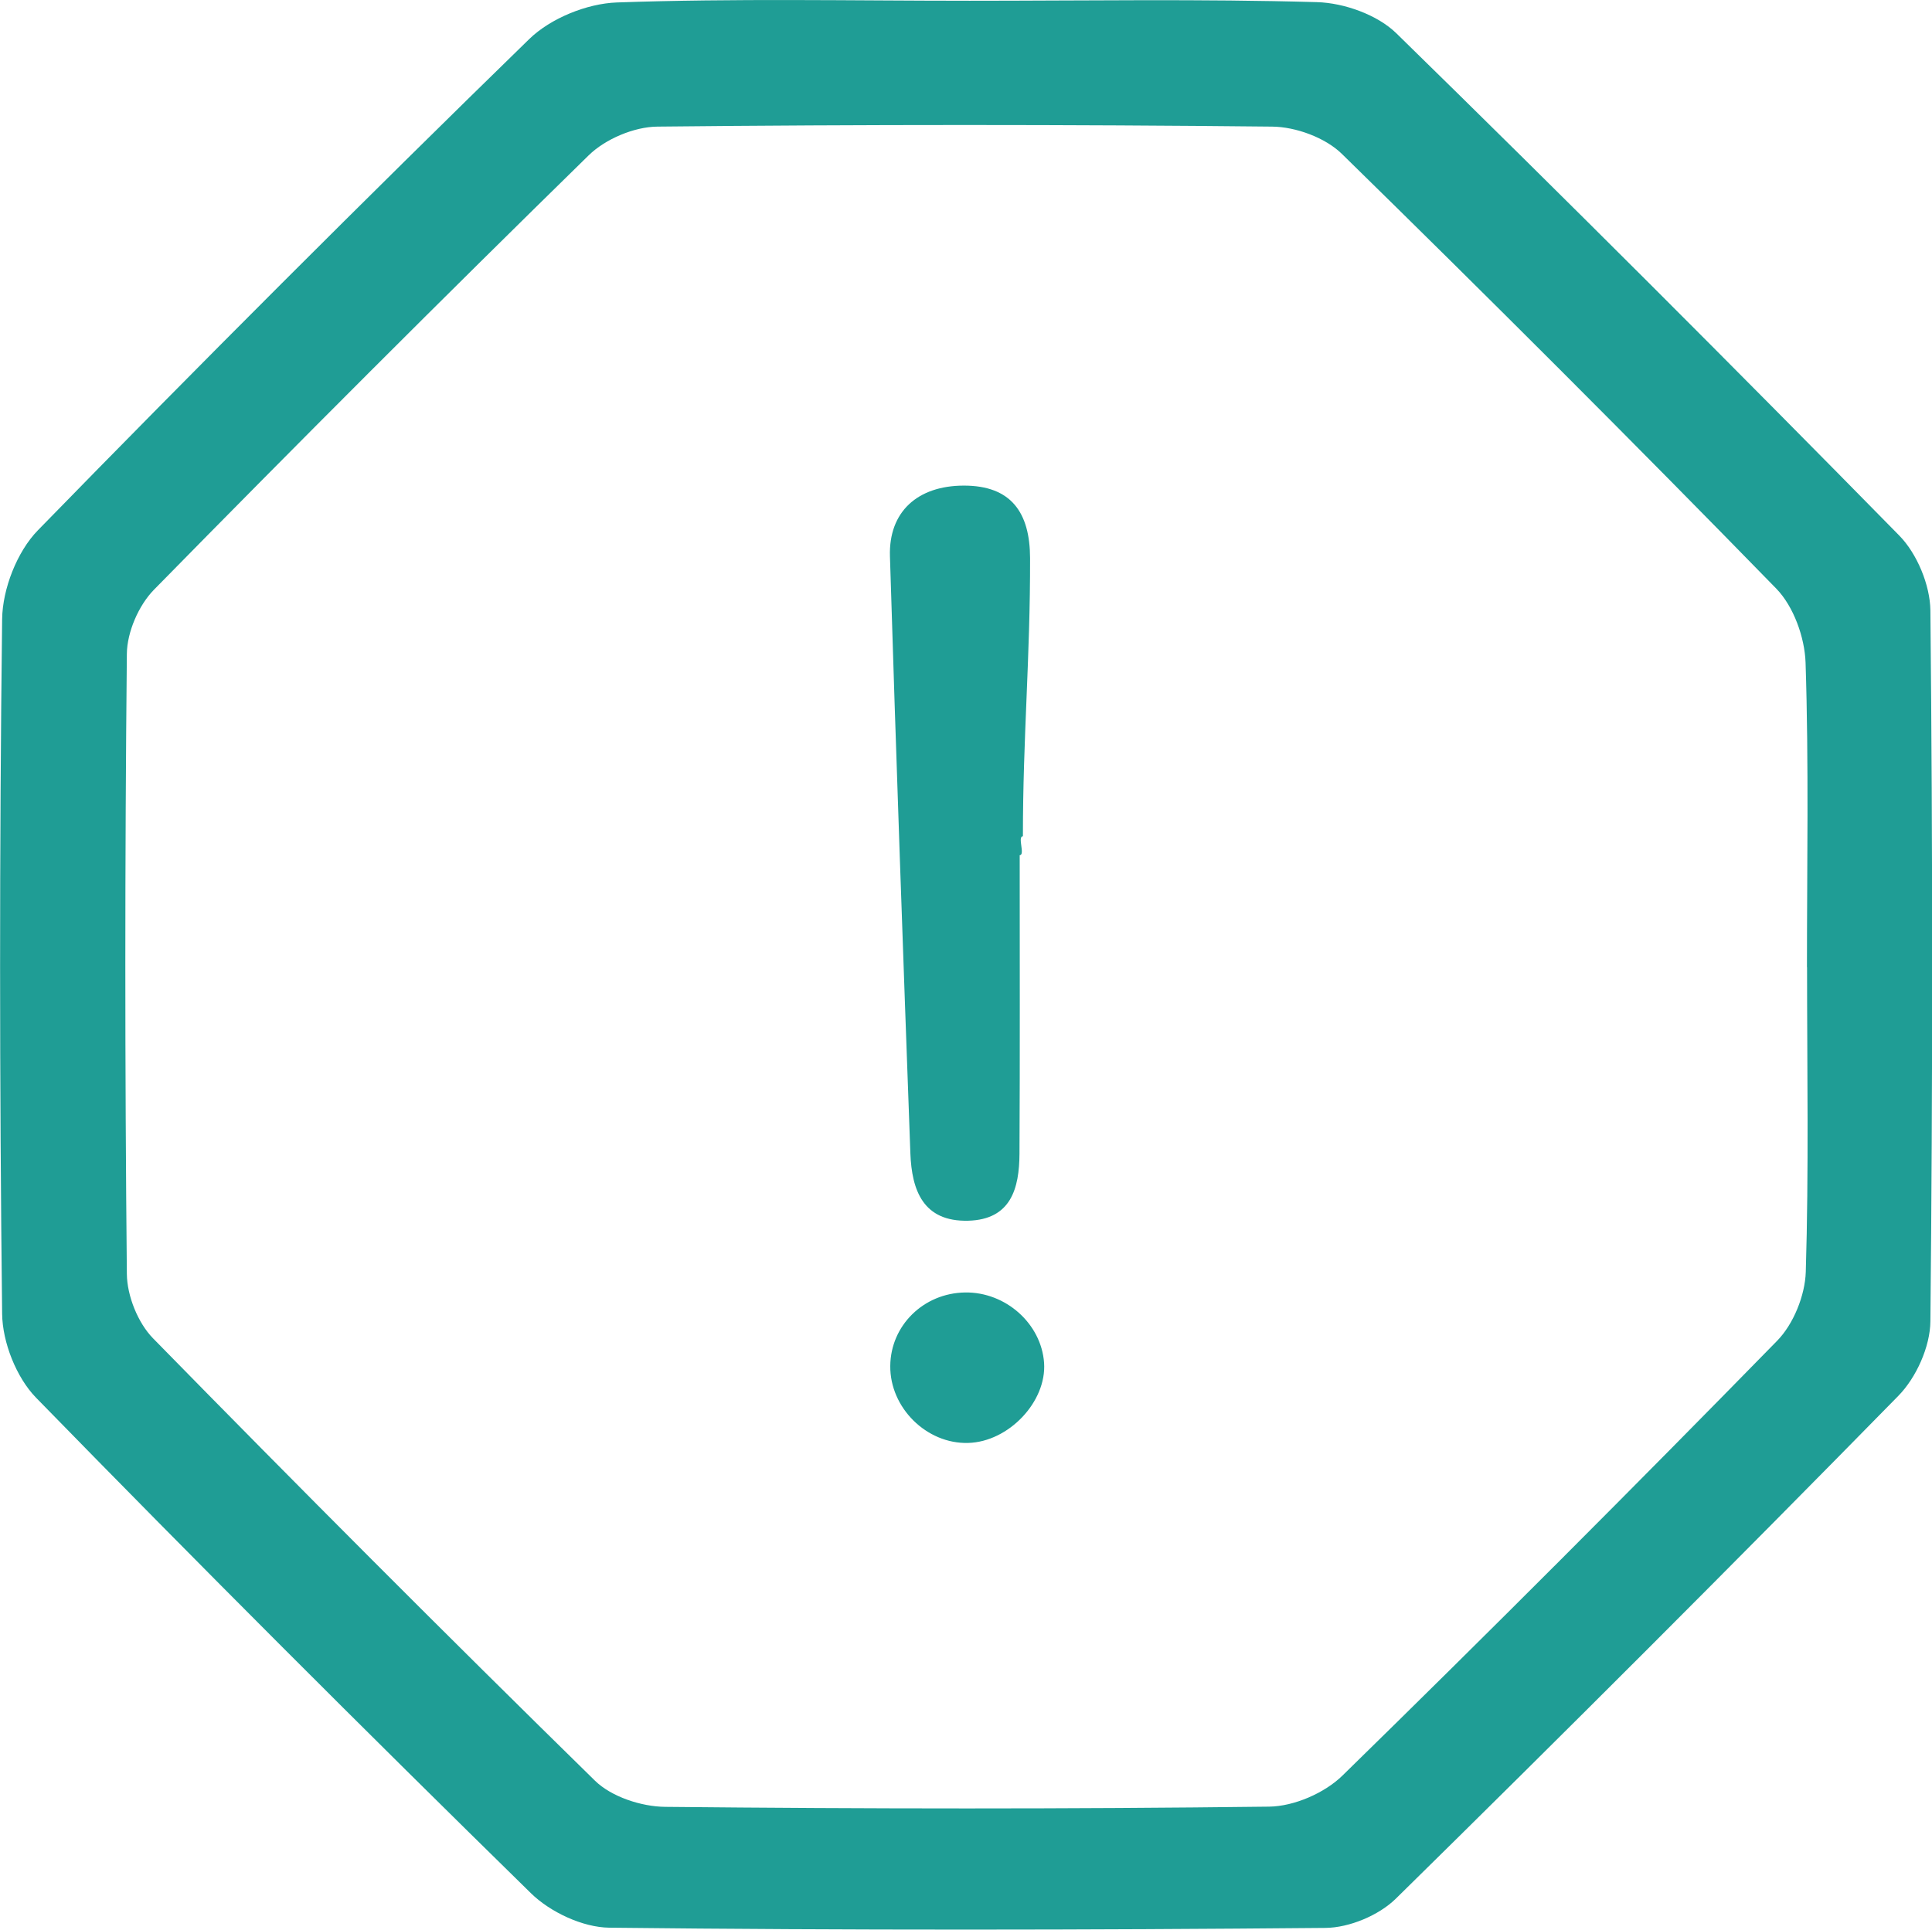 <?xml version="1.0" encoding="UTF-8"?>
<svg id="Livello_1" data-name="Livello 1" xmlns="http://www.w3.org/2000/svg" width="180.62" height="180.44" viewBox="0 0 180.62 180.44">
  <defs>
    <style>
      .cls-1 {
        fill: #1f9d95;
      }
    </style>
  </defs>
  <path class="cls-1" d="M90.64,.07c10.83,0,21.66-.18,32.48,.13,2.53,.07,5.65,1.18,7.42,2.91,15.84,15.49,31.5,31.16,47.02,46.97,1.66,1.69,2.88,4.63,2.91,7,.22,22.16,.22,44.32,0,66.48-.02,2.36-1.32,5.26-3,6.97-15.51,15.82-31.18,31.49-46.98,47.02-1.59,1.56-4.35,2.71-6.57,2.73-22.32,.2-44.64,.23-66.96-.02-2.49-.03-5.53-1.46-7.34-3.24-15.58-15.27-31.01-30.7-46.25-46.32-1.84-1.89-3.14-5.18-3.17-7.84-.25-21.66-.26-43.32,0-64.98,.04-2.81,1.39-6.29,3.34-8.29C18.65,34.09,33.97,18.77,49.47,3.66c2-1.95,5.4-3.33,8.2-3.43,10.98-.39,21.98-.16,32.97-.16Zm78.29,90.38c0-9.5,.18-19-.13-28.49-.08-2.36-1.12-5.25-2.73-6.91-13.38-13.72-26.93-27.26-40.62-40.66-1.55-1.52-4.31-2.53-6.52-2.55-19.16-.2-38.32-.2-57.47,0-2.18,.02-4.87,1.16-6.43,2.69-13.69,13.4-27.23,26.95-40.64,40.62-1.43,1.46-2.51,3.96-2.53,5.99-.19,19.33-.19,38.66,0,57.99,.02,2.04,1.03,4.57,2.45,6.02,13.63,13.92,27.39,27.72,41.31,41.36,1.54,1.51,4.34,2.43,6.57,2.45,18.82,.19,37.65,.21,56.47-.02,2.32-.03,5.18-1.27,6.85-2.91,13.7-13.39,27.23-26.95,40.63-40.65,1.53-1.56,2.61-4.24,2.68-6.44,.29-9.49,.12-18.99,.12-28.49Z"/>
  <path class="cls-1" d="M95.33,79.96c0,9.31,.03,18.62-.02,27.93-.02,3.22-.78,6.15-4.79,6.26-4.22,.11-5.28-2.85-5.41-6.29-.68-18.61-1.34-37.23-1.91-55.84-.13-4.18,2.6-6.61,6.92-6.61,4.39,0,6.17,2.49,6.18,6.79,.02,9.31-.67,16.69-.67,26-.54,0,.24,1.77-.3,1.77Z"/>
  <path class="cls-1" d="M90.51,134.93c-3.88,.11-7.32-3.29-7.28-7.2,.03-3.78,3.11-6.81,6.99-6.87,3.79-.06,7.13,2.91,7.39,6.58,.25,3.63-3.31,7.39-7.1,7.49Z"/>
</svg>